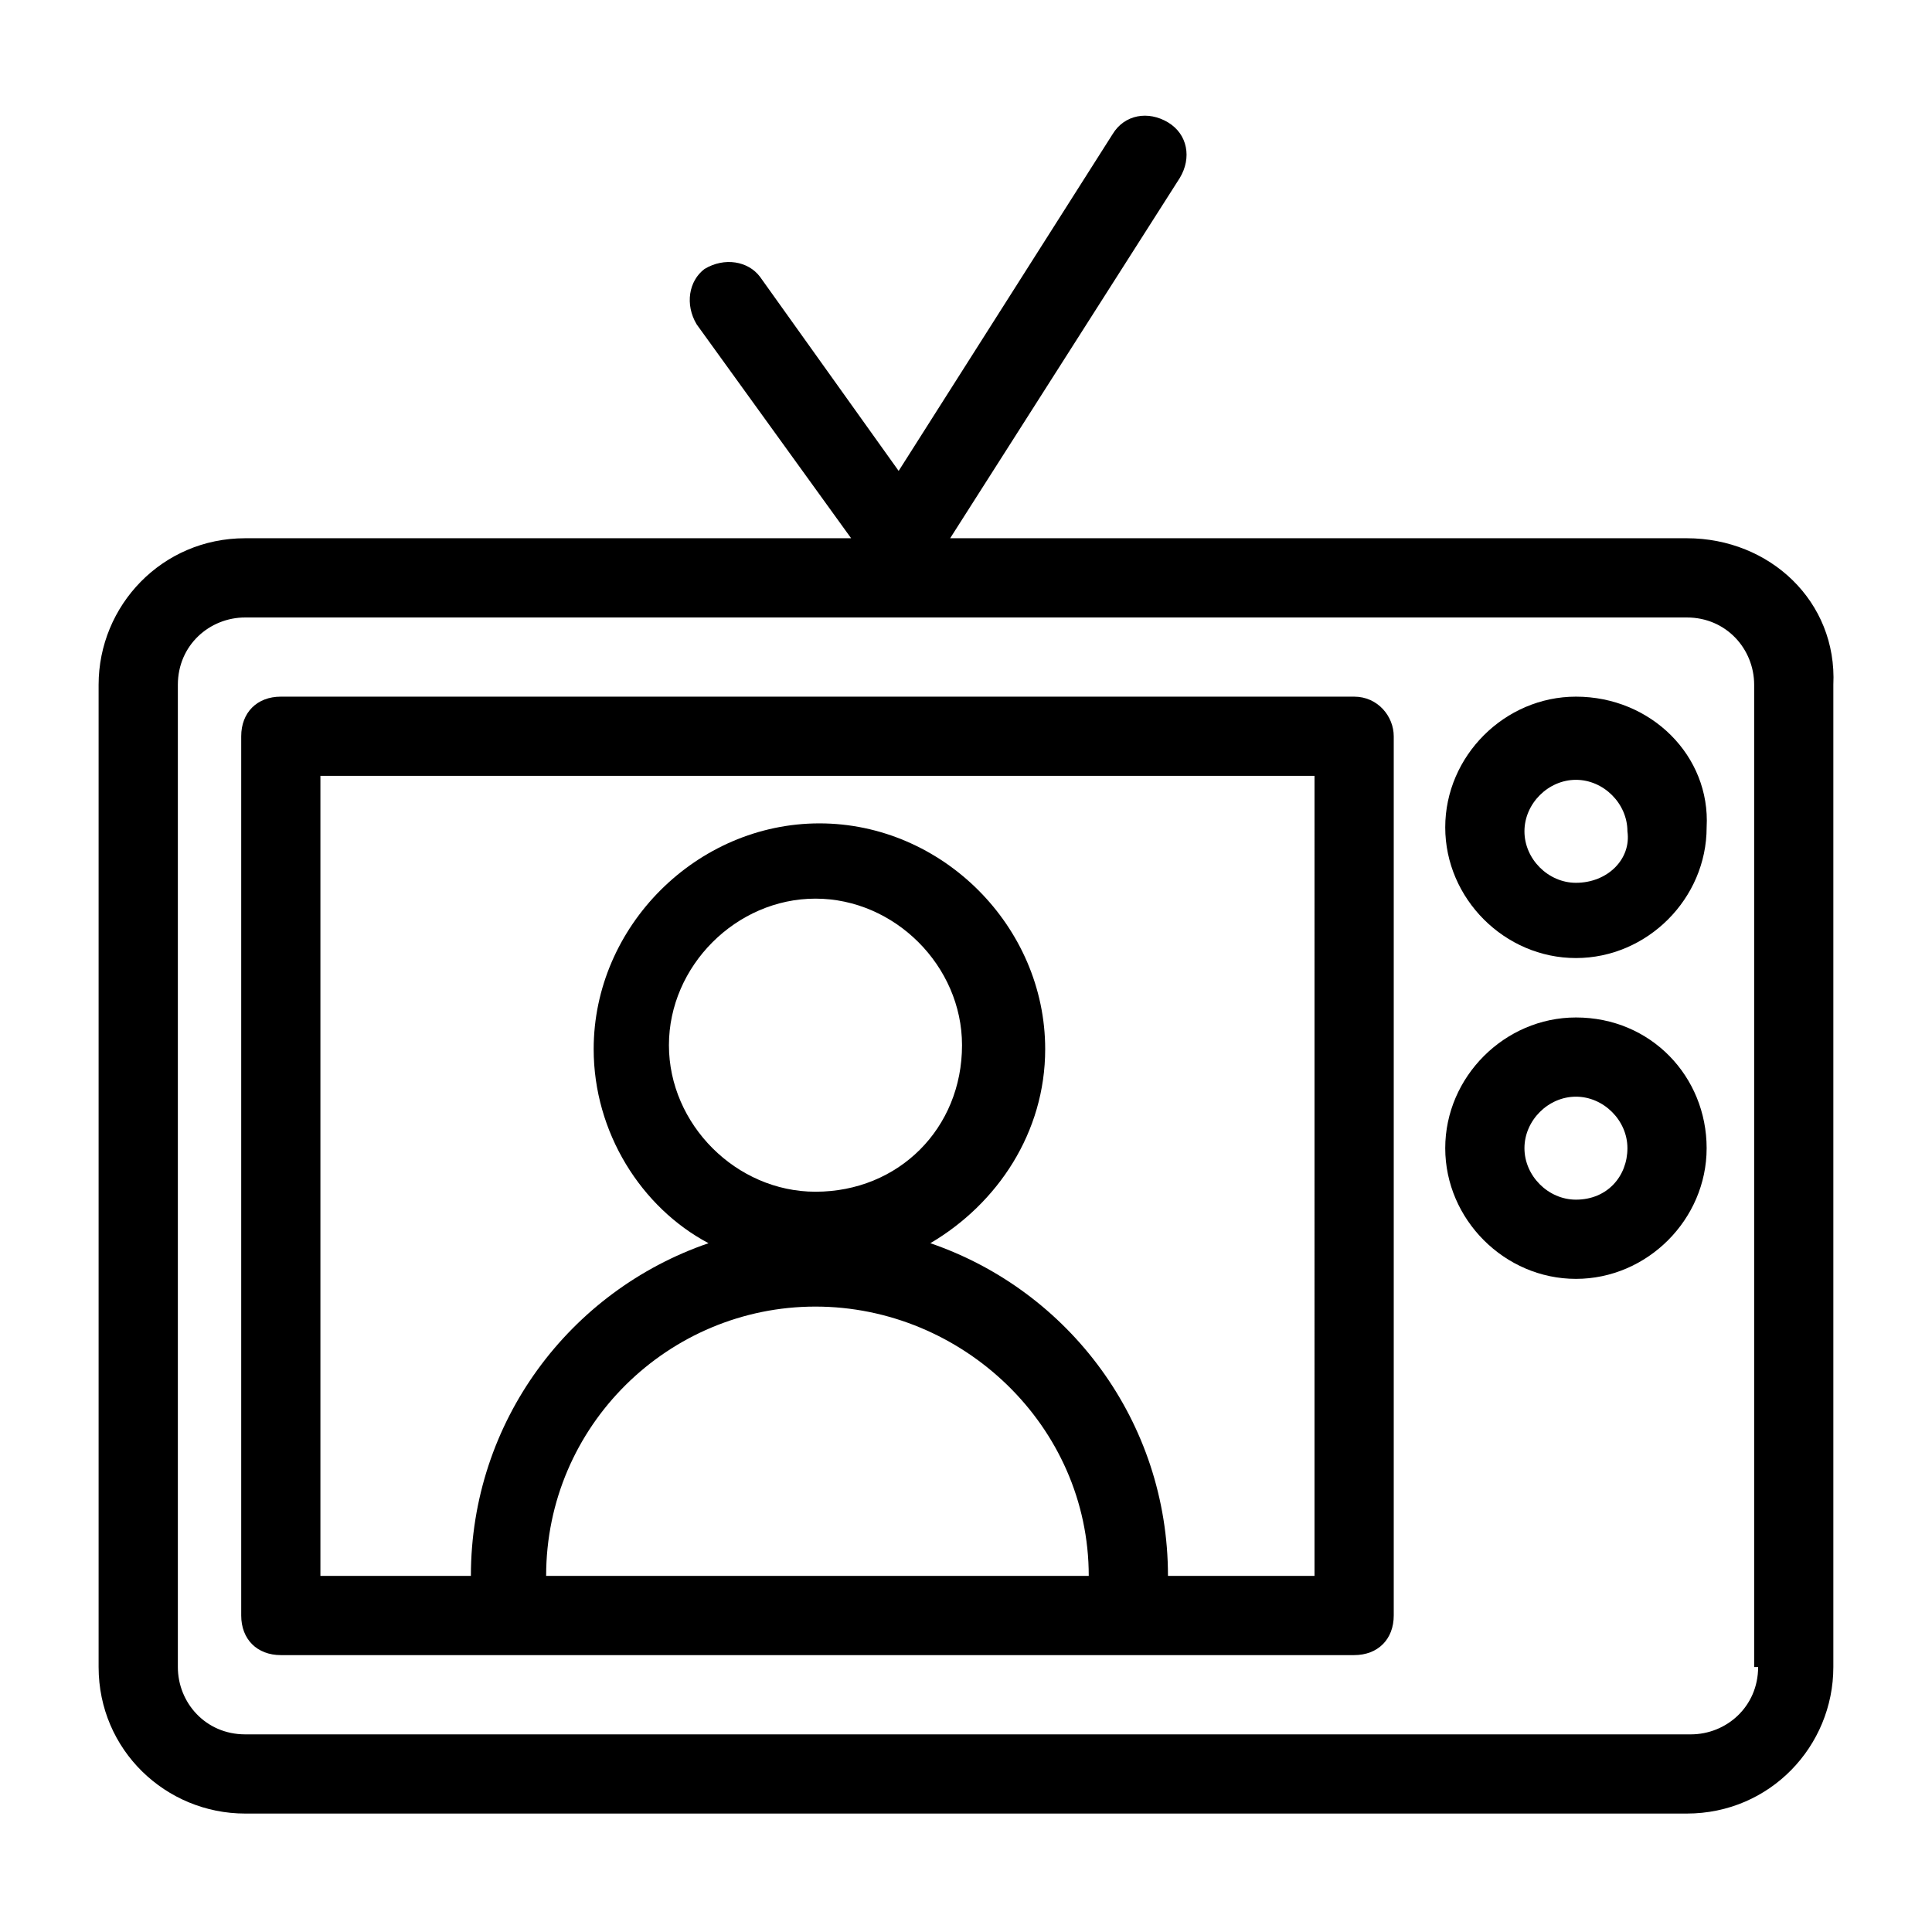 <?xml version="1.0" encoding="UTF-8"?>
<!-- Uploaded to: SVG Repo, www.svgrepo.com, Generator: SVG Repo Mixer Tools -->
<svg fill="#000000" width="800px" height="800px" version="1.1" viewBox="144 144 512 512" xmlns="http://www.w3.org/2000/svg">
 <g>
  <path d="m591.03 286.64h-195.23l60.879-95.516c3.148-5.246 2.098-11.547-3.148-14.695-5.25-3.144-11.547-2.098-14.699 3.152l-56.68 89.215-36.734-51.43c-3.148-4.199-9.445-5.246-14.695-2.098-4.199 3.148-5.246 9.445-2.098 14.695l40.934 56.68-160.59-0.004c-22.043 0-38.836 17.844-38.836 38.836v260.3c0 22.043 17.844 38.836 38.836 38.836h382.05c22.043 0 38.836-17.844 38.836-38.836v-260.3c1.047-22.043-16.797-38.836-38.836-38.836zm18.891 299.14c0 10.496-8.398 17.844-17.844 17.844h-383.1c-10.496 0-17.844-8.398-17.844-17.844v-260.3c0-10.496 8.398-17.844 17.844-17.844h382.05c10.496 0 17.844 8.398 17.844 17.844v260.3z"/>
  <path d="m502.86 328.62h-284.44c-6.297 0-10.496 4.199-10.496 10.496v233.01c0 6.297 4.199 10.496 10.496 10.496h284.44c6.297 0 10.496-4.199 10.496-10.496v-233.01c0-5.246-4.199-10.496-10.496-10.496zm-142.75 131.2c-20.992 0-38.836-17.844-38.836-38.836 0-20.992 17.844-38.836 38.836-38.836 20.992 0 38.836 17.844 38.836 38.836 0 22.043-16.793 38.836-38.836 38.836zm72.422 101.81h-143.8c0-39.887 32.539-71.371 71.371-71.371 38.84 0 72.426 31.488 72.426 71.371zm59.828 0h-38.836c0-40.934-26.238-75.57-62.977-88.168 17.844-10.496 30.438-29.391 30.438-51.43 0-32.539-27.289-59.828-59.828-59.828-32.539 0-59.828 27.289-59.828 59.828 0 22.043 12.594 41.984 30.438 51.43-36.734 12.594-62.977 47.23-62.977 88.168h-39.879v-212.02h263.45z"/>
  <path d="m561.64 328.62c-18.895 0-34.637 15.742-34.637 34.637s15.742 34.637 34.637 34.637 34.637-15.742 34.637-34.637c1.051-18.891-14.695-34.637-34.637-34.637zm0 49.332c-7.348 0-13.645-6.297-13.645-13.645s6.297-13.645 13.645-13.645c7.348 0 13.645 6.297 13.645 13.645 1.051 7.348-5.246 13.645-13.645 13.645z"/>
  <path d="m561.64 413.64c-18.895 0-34.637 15.742-34.637 34.637s15.742 34.637 34.637 34.637 34.637-15.742 34.637-34.637-14.695-34.637-34.637-34.637zm0 48.281c-7.348 0-13.645-6.297-13.645-13.645s6.297-13.645 13.645-13.645c7.348 0 13.645 6.297 13.645 13.645s-5.246 13.645-13.645 13.645z"/>
 </g>
</svg>